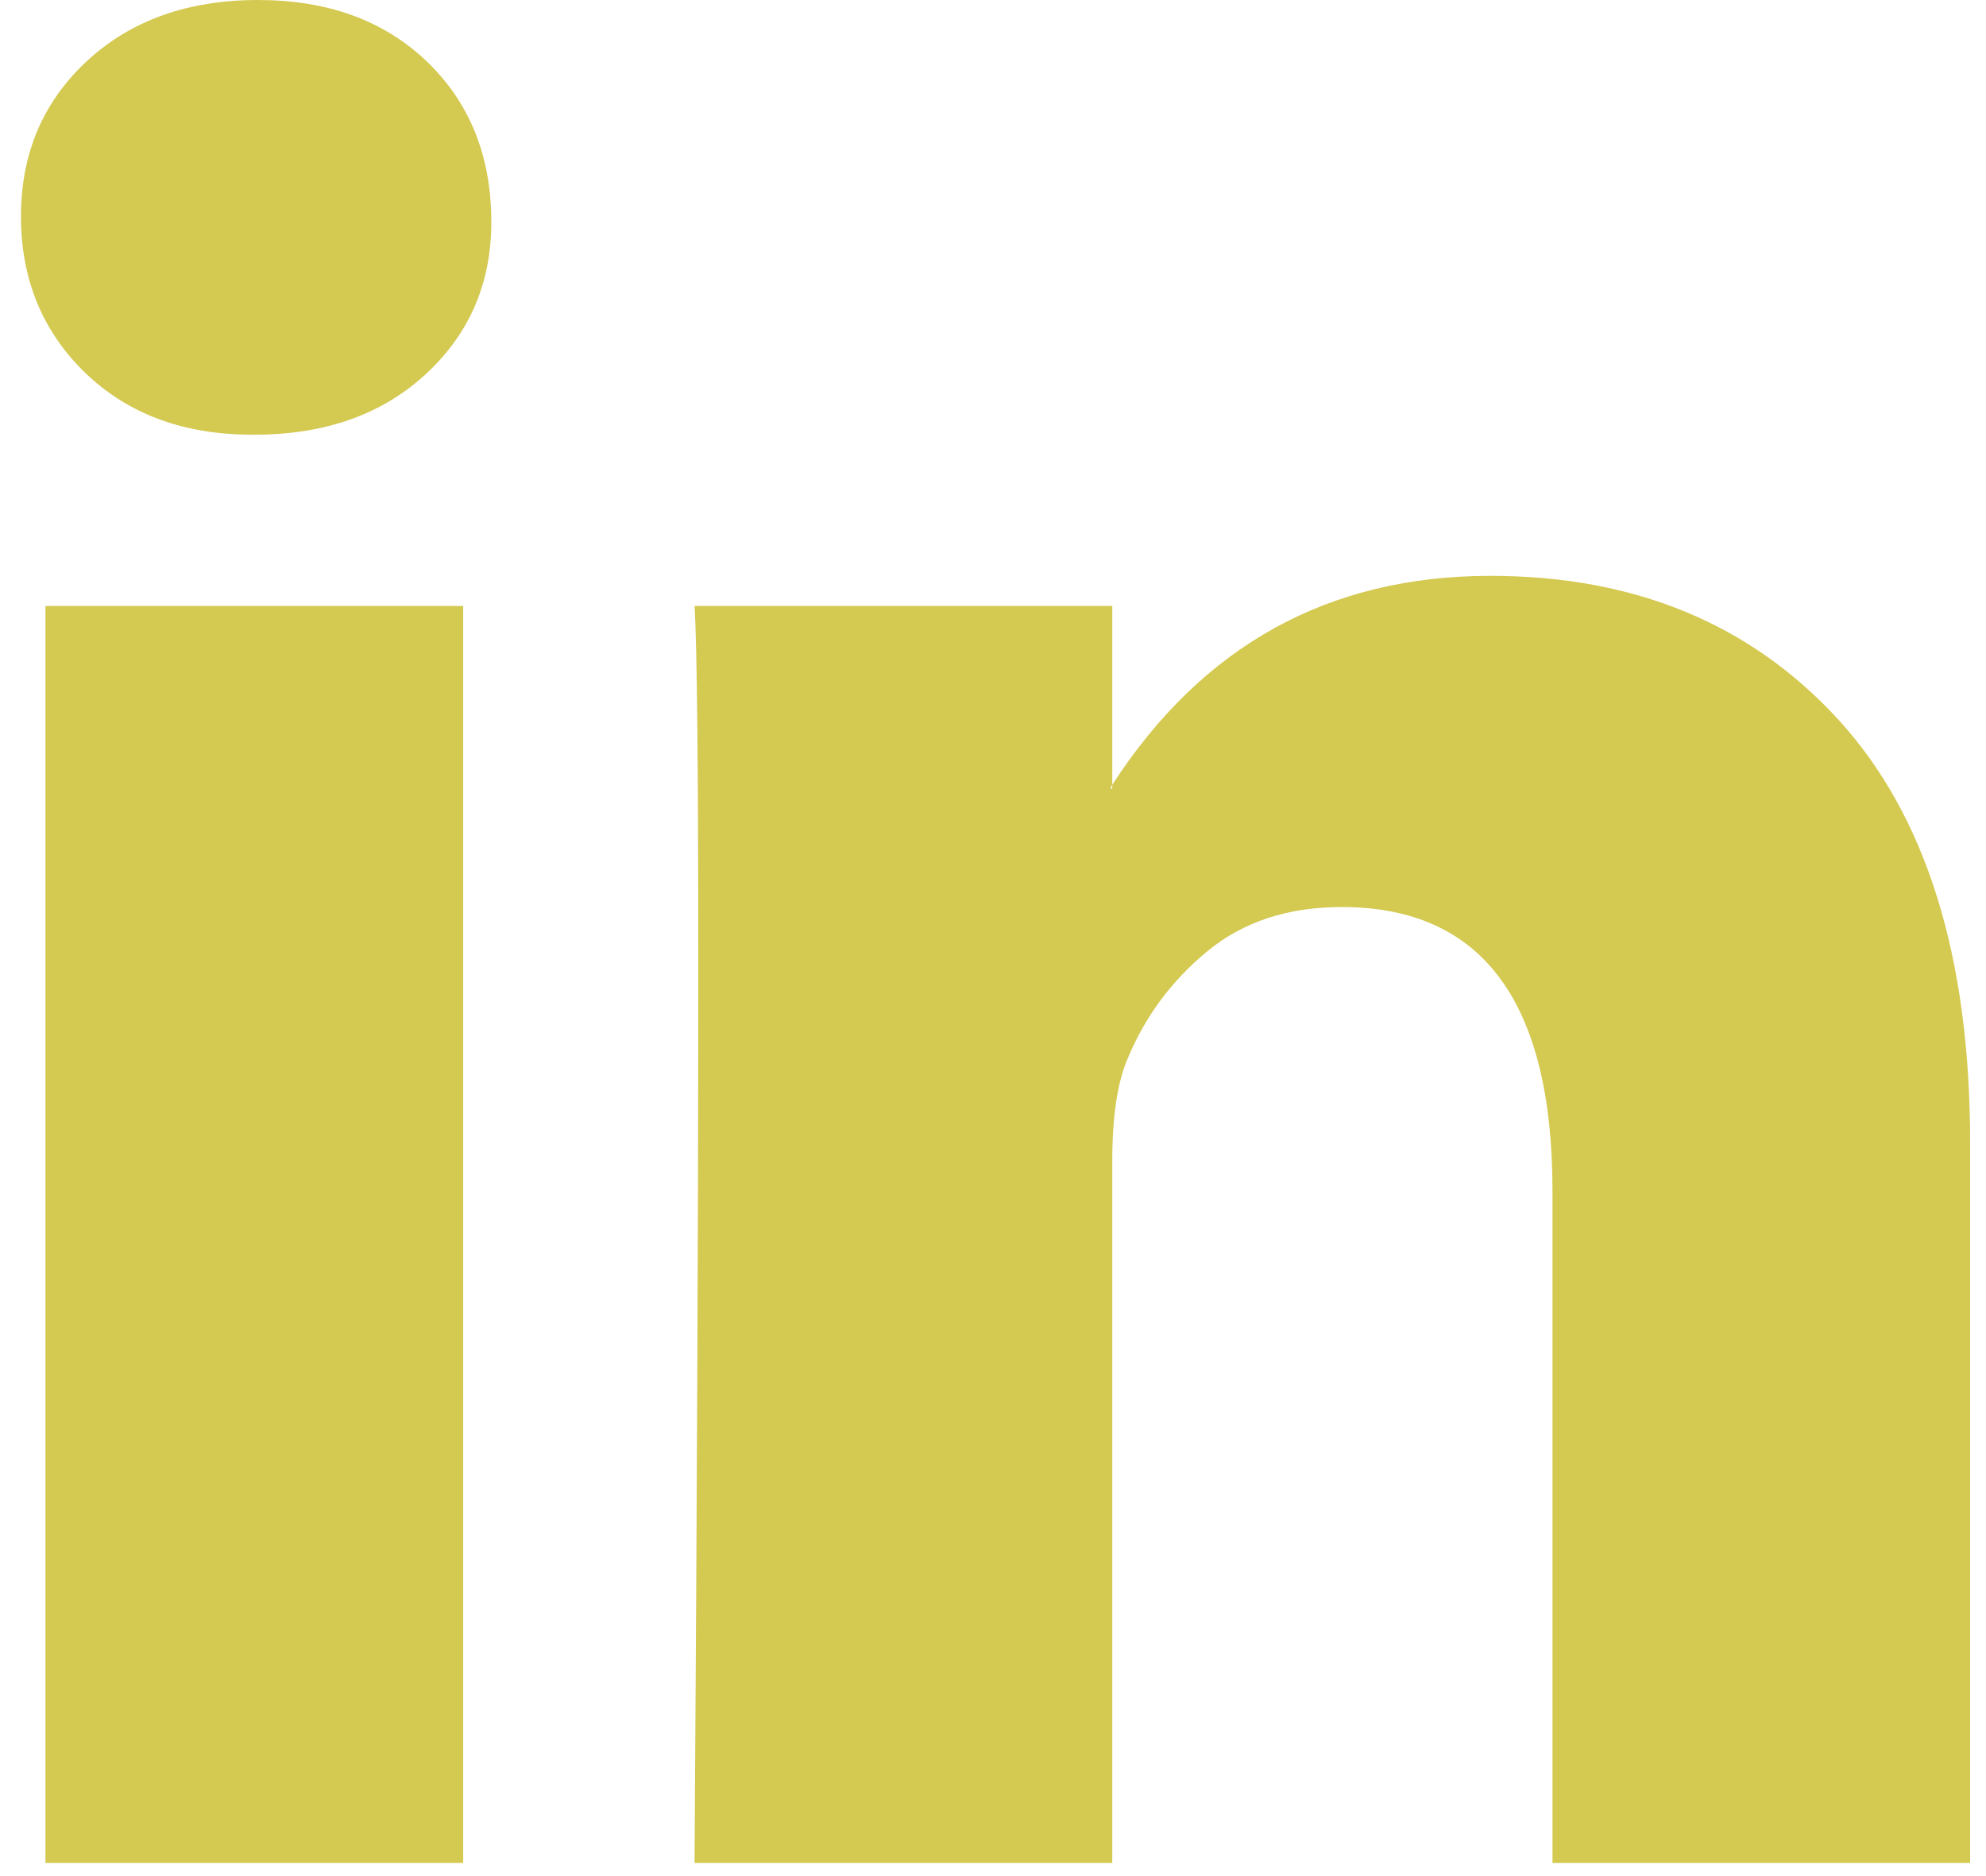 <svg width="18" height="17" viewBox="0 0 18 17" fill="none" xmlns="http://www.w3.org/2000/svg">
<path d="M0.19 1.961C0.19 1.393 0.389 0.924 0.787 0.554C1.185 0.185 1.702 0 2.339 0C2.964 0 3.47 0.182 3.857 0.546C4.254 0.921 4.453 1.41 4.453 2.012C4.453 2.558 4.26 3.013 3.874 3.376C3.476 3.751 2.953 3.939 2.305 3.939H2.288C1.663 3.939 1.157 3.751 0.77 3.376C0.384 3.001 0.19 2.529 0.19 1.961ZM0.412 16.881V5.491H4.198V16.881H0.412ZM6.295 16.881H10.081V10.521C10.081 10.123 10.126 9.816 10.217 9.6C10.376 9.214 10.618 8.887 10.942 8.62C11.266 8.353 11.672 8.219 12.161 8.219C13.434 8.219 14.071 9.077 14.071 10.794V16.881H17.856V10.351C17.856 8.668 17.458 7.392 16.663 6.522C15.867 5.653 14.815 5.218 13.508 5.218C12.042 5.218 10.899 5.849 10.081 7.111V7.145H10.063L10.081 7.111V5.491H6.295C6.318 5.855 6.329 6.986 6.329 8.884C6.329 10.783 6.318 13.448 6.295 16.881Z" fill="#D4C951"/>
</svg>
